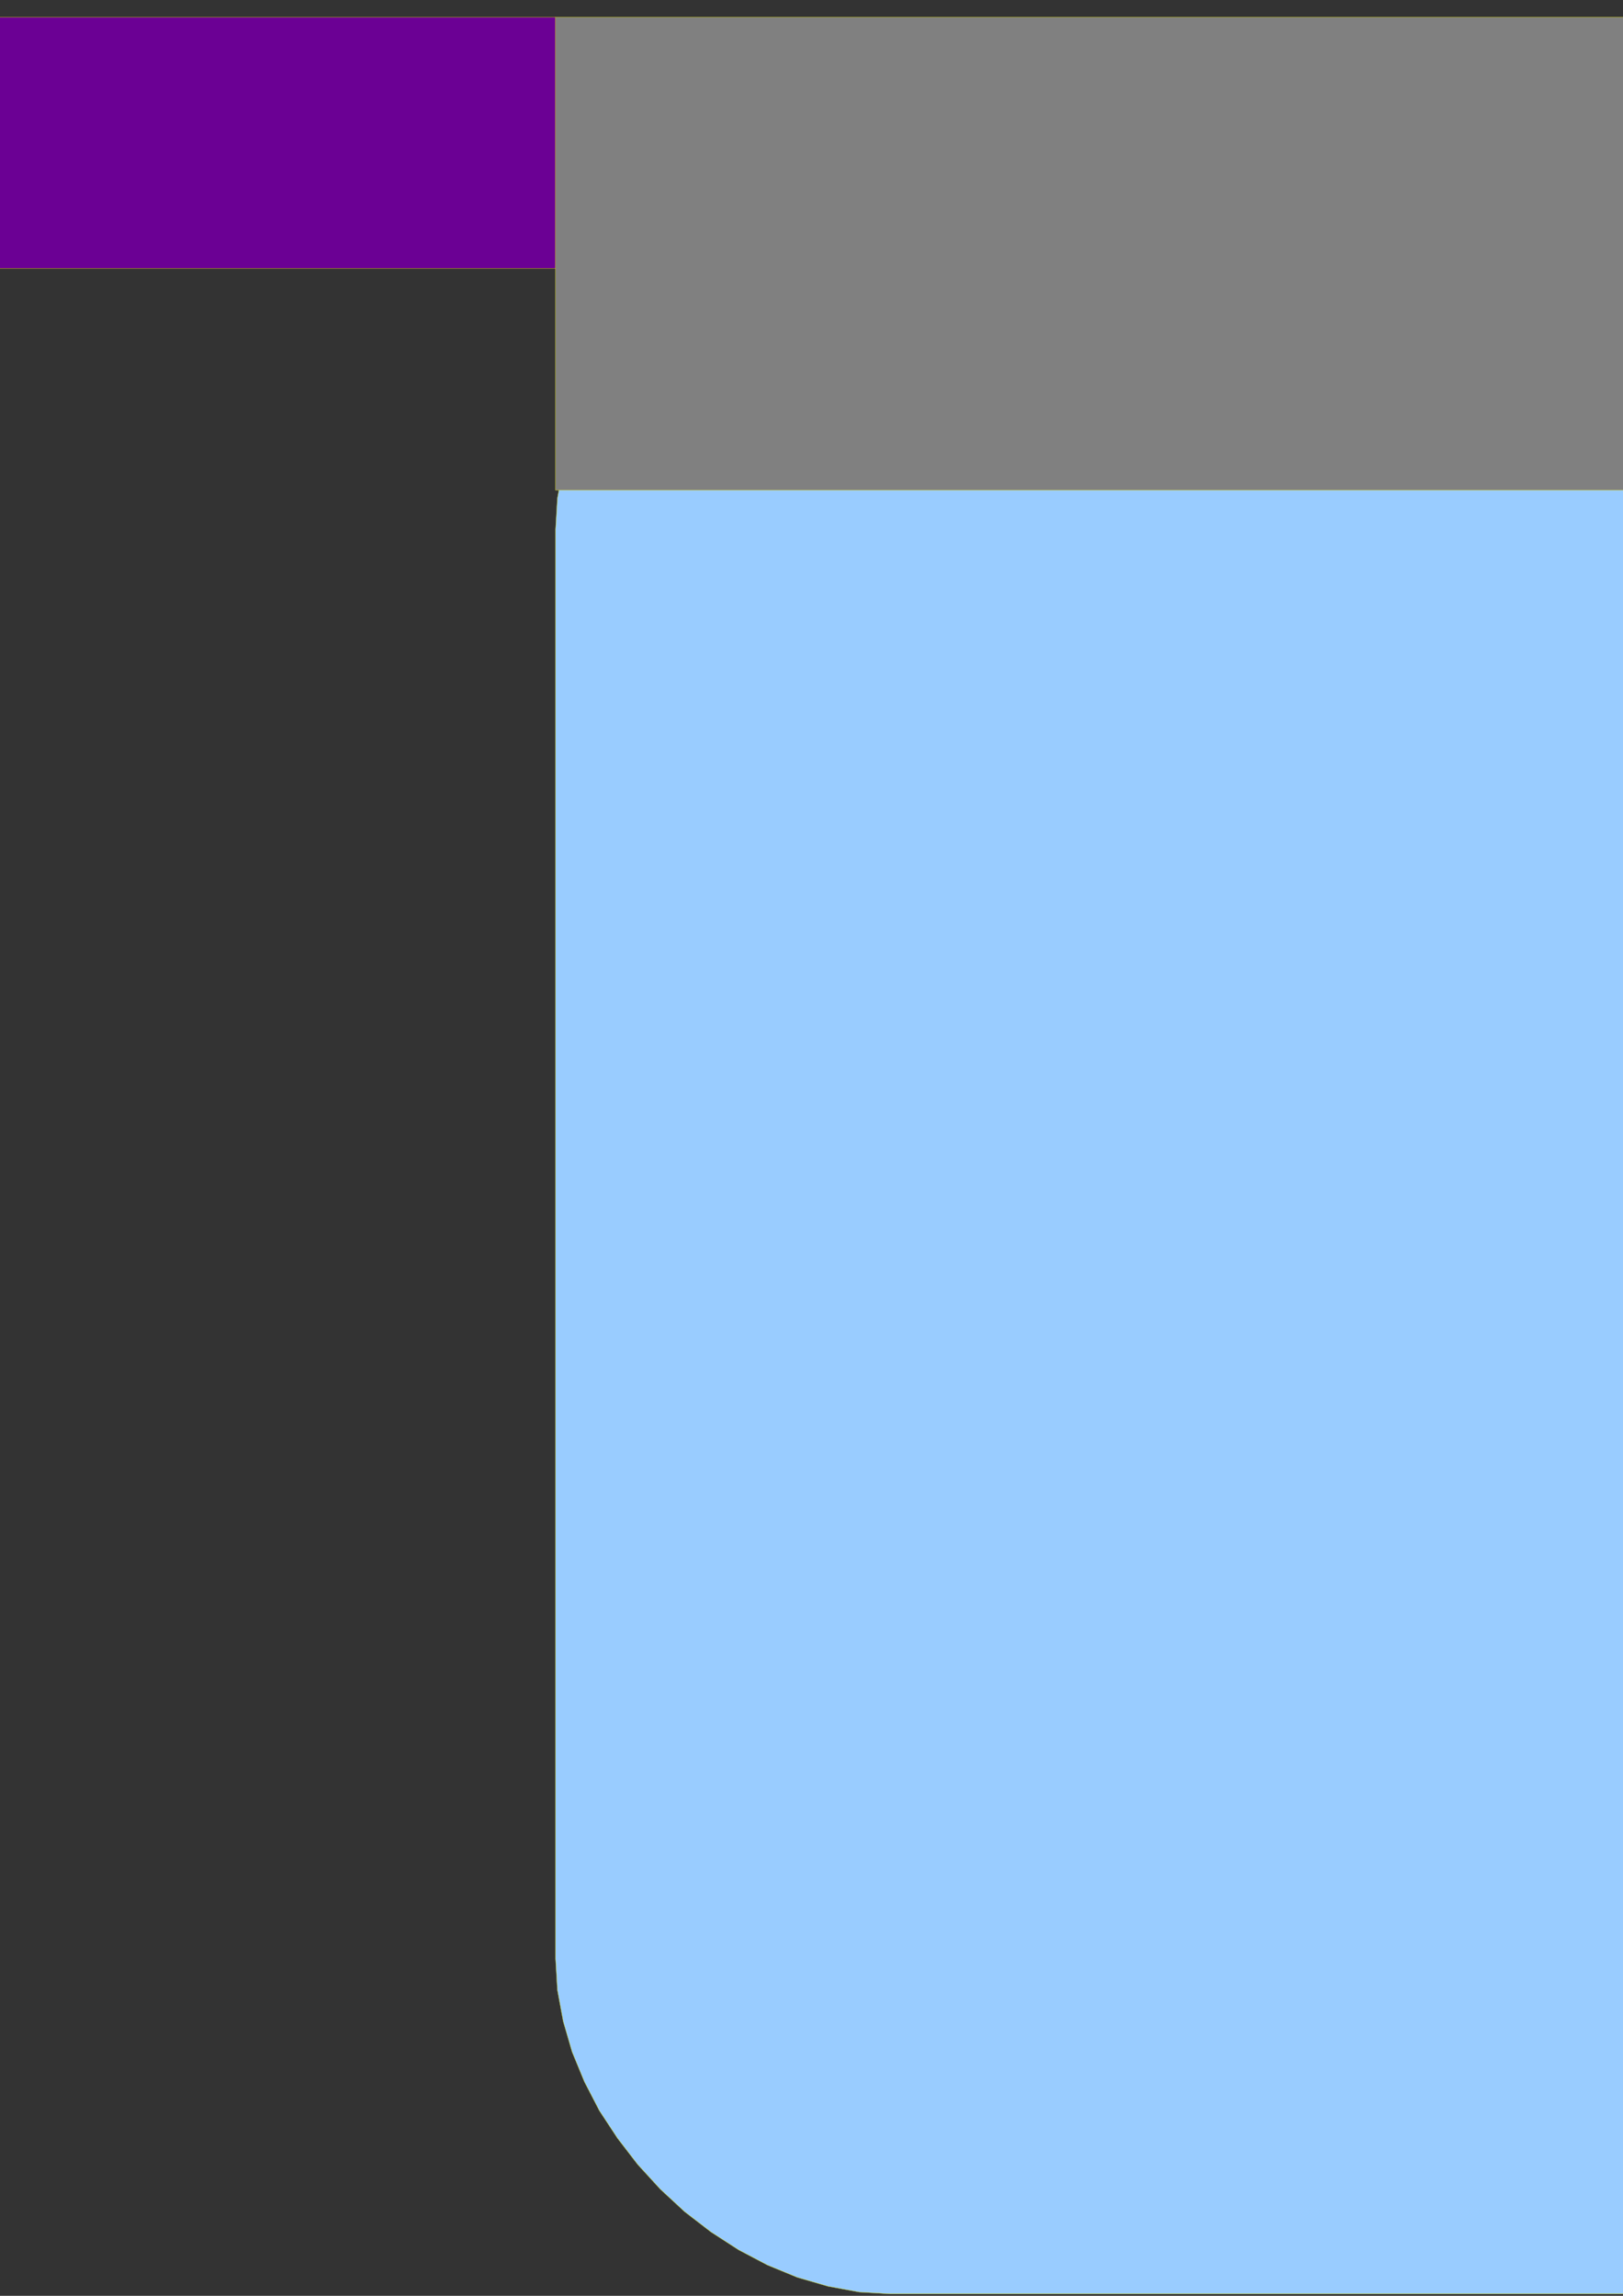 <?xml version="1.0" encoding="UTF-8" standalone="no"?>
<svg
    xmlns:inkscape="http://www.inkscape.org/namespaces/inkscape"
    xmlns:rdf="http://www.w3.org/1999/02/22-rdf-syntax-ns#"
    xmlns="http://www.w3.org/2000/svg"
    xmlns:cc="http://creativecommons.org/ns#"
    xmlns:dc="http://purl.org/dc/elements/1.1/"
    xmlns:sodipodi="http://sodipodi.sourceforge.net/DTD/sodipodi-0.dtd"
    xmlns:svg="http://www.w3.org/2000/svg"
    xmlns:ns1="http://sozi.baierouge.fr"
    xmlns:xlink="http://www.w3.org/1999/xlink"
    id="svg2"
    sodipodi:docname="tiroarito_Metal_pot_01.svg"
    style="fill-rule:evenodd"
    sodipodi:version="0.32"
    version="1.0"
    inkscape:output_extension="org.inkscape.output.svg.inkscape"
    inkscape:version="0.46"
    viewBox="0 0 21000 29700"
  >
  <rect x="0" y="0" width="21000" height="29700" fill="#333333" stroke="none"/>
  <defs
      id="defs4401"
    >
    <desc
        id="desc8"
      >Slide</desc
    >
  </defs
  >
  <sodipodi:namedview
      id="base"
      bordercolor="#666666"
      inkscape:pageshadow="2"
      guidetolerance="10.0"
      pagecolor="#ffffff"
      gridtolerance="10.0"
      inkscape:zoom="0.47797233"
      objecttolerance="10.0"
      borderopacity="1.0"
      inkscape:current-layer="svg2"
      inkscape:cx="372.04724"
      inkscape:cy="353.18149"
      inkscape:window-y="0"
      inkscape:window-x="0"
      inkscape:window-height="724"
      showgrid="false"
      inkscape:pageopacity="0.0"
      inkscape:window-width="1280"
  />
  <g
      id="g10"
      transform="matrix(3.396 0 0 3.396 53761 -40377)"
    >
    <desc
        id="desc12"
      >Group</desc
    >
    <g
        id="g14"
      >
      <desc
          id="desc16"
        >Drawing</desc
      >
      <g
          id="g18"
        >
        <g
            id="g20"
            style="fill:#99ccff"
          >
          <path
              id="path22"
              d="m-12438 12631l-119 7-119 22-117 34-114 47-110 57-105 69-100 77-93 86-86 93-77 100-69 105-57 110-47 114-34 117-22 119-7 119v5444l7 119 22 119 34 117 47 114 57 110 69 105 77 100 86 94 93 86 100 77 105 68 110 58 114 47 117 34 119 22 119 7h5106l119-7 119-22 117-34 114-47 110-58 105-68 100-77 93-86 86-94 77-100 69-105 57-110 47-114 34-117 22-119 7-119v-5444l-7-119-22-119-34-117-47-114-57-110-69-105-77-100-86-93-93-86-100-77-105-69-110-57-114-47-117-34-119-22-119-7h-5106z"
          />
        </g
        >
        <g
            id="g24"
            style="stroke:#ffff00;fill:none"
          >
          <path
              id="path26"
              style="fill:none"
              d="m-12438 12631l-119 7-119 22-117 34-114 47-110 57-105 69-100 77-93 86-86 93-77 100-69 105-57 110-47 114-34 117-22 119-7 119v5444l7 119 22 119 34 117 47 114 57 110 69 105 77 100 86 94 93 86 100 77 105 68 110 58 114 47 117 34 119 22 119 7h5106l119-7 119-22 117-34 114-47 110-58 105-68 100-77 93-86 86-94 77-100 69-105 57-110 47-114 34-117 22-119 7-119v-5444l-7-119-22-119-34-117-47-114-57-110-69-105-77-100-86-93-93-86-100-77-105-69-110-57-114-47-117-34-119-22-119-7h-5106"
          />
        </g
        >
      </g
      >
    </g
    >
    <g
        id="g30"
      >
      <desc
          id="desc32"
        >Drawing</desc
      >
      <g
          id="g34"
        >
        <g
            id="g36"
            style="fill:#808080"
          >
          <path
              id="path38"
              d="m-13714 11955h7658v1802h-7658v-1802z"
          />
        </g
        >
        <g
            id="g40"
            style="stroke:#ffff00;fill:none"
          >
          <path
              id="path42"
              style="fill:none"
              d="m-9885 13757h-3829v-1802h7658v1802h-3829"
          />
        </g
        >
      </g
      >
    </g
    >
    <g
        id="g46"
      >
      <desc
          id="desc48"
        >Drawing</desc
      >
      <g
          id="g50"
        >
        <g
            id="g52"
            style="fill:#6b0094"
          >
          <path
              id="path54"
              d="m-19458 11955h5744v957h-5744v-957z"
          />
        </g
        >
        <g
            id="g56"
            style="stroke:#ffff00;fill:none"
          >
          <path
              id="path58"
              style="fill:none"
              d="m-16586 12912h-2872v-957h5744v957h-2872"
          />
        </g
        >
      </g
      >
    </g
    >
  </g
  >
</svg
>
